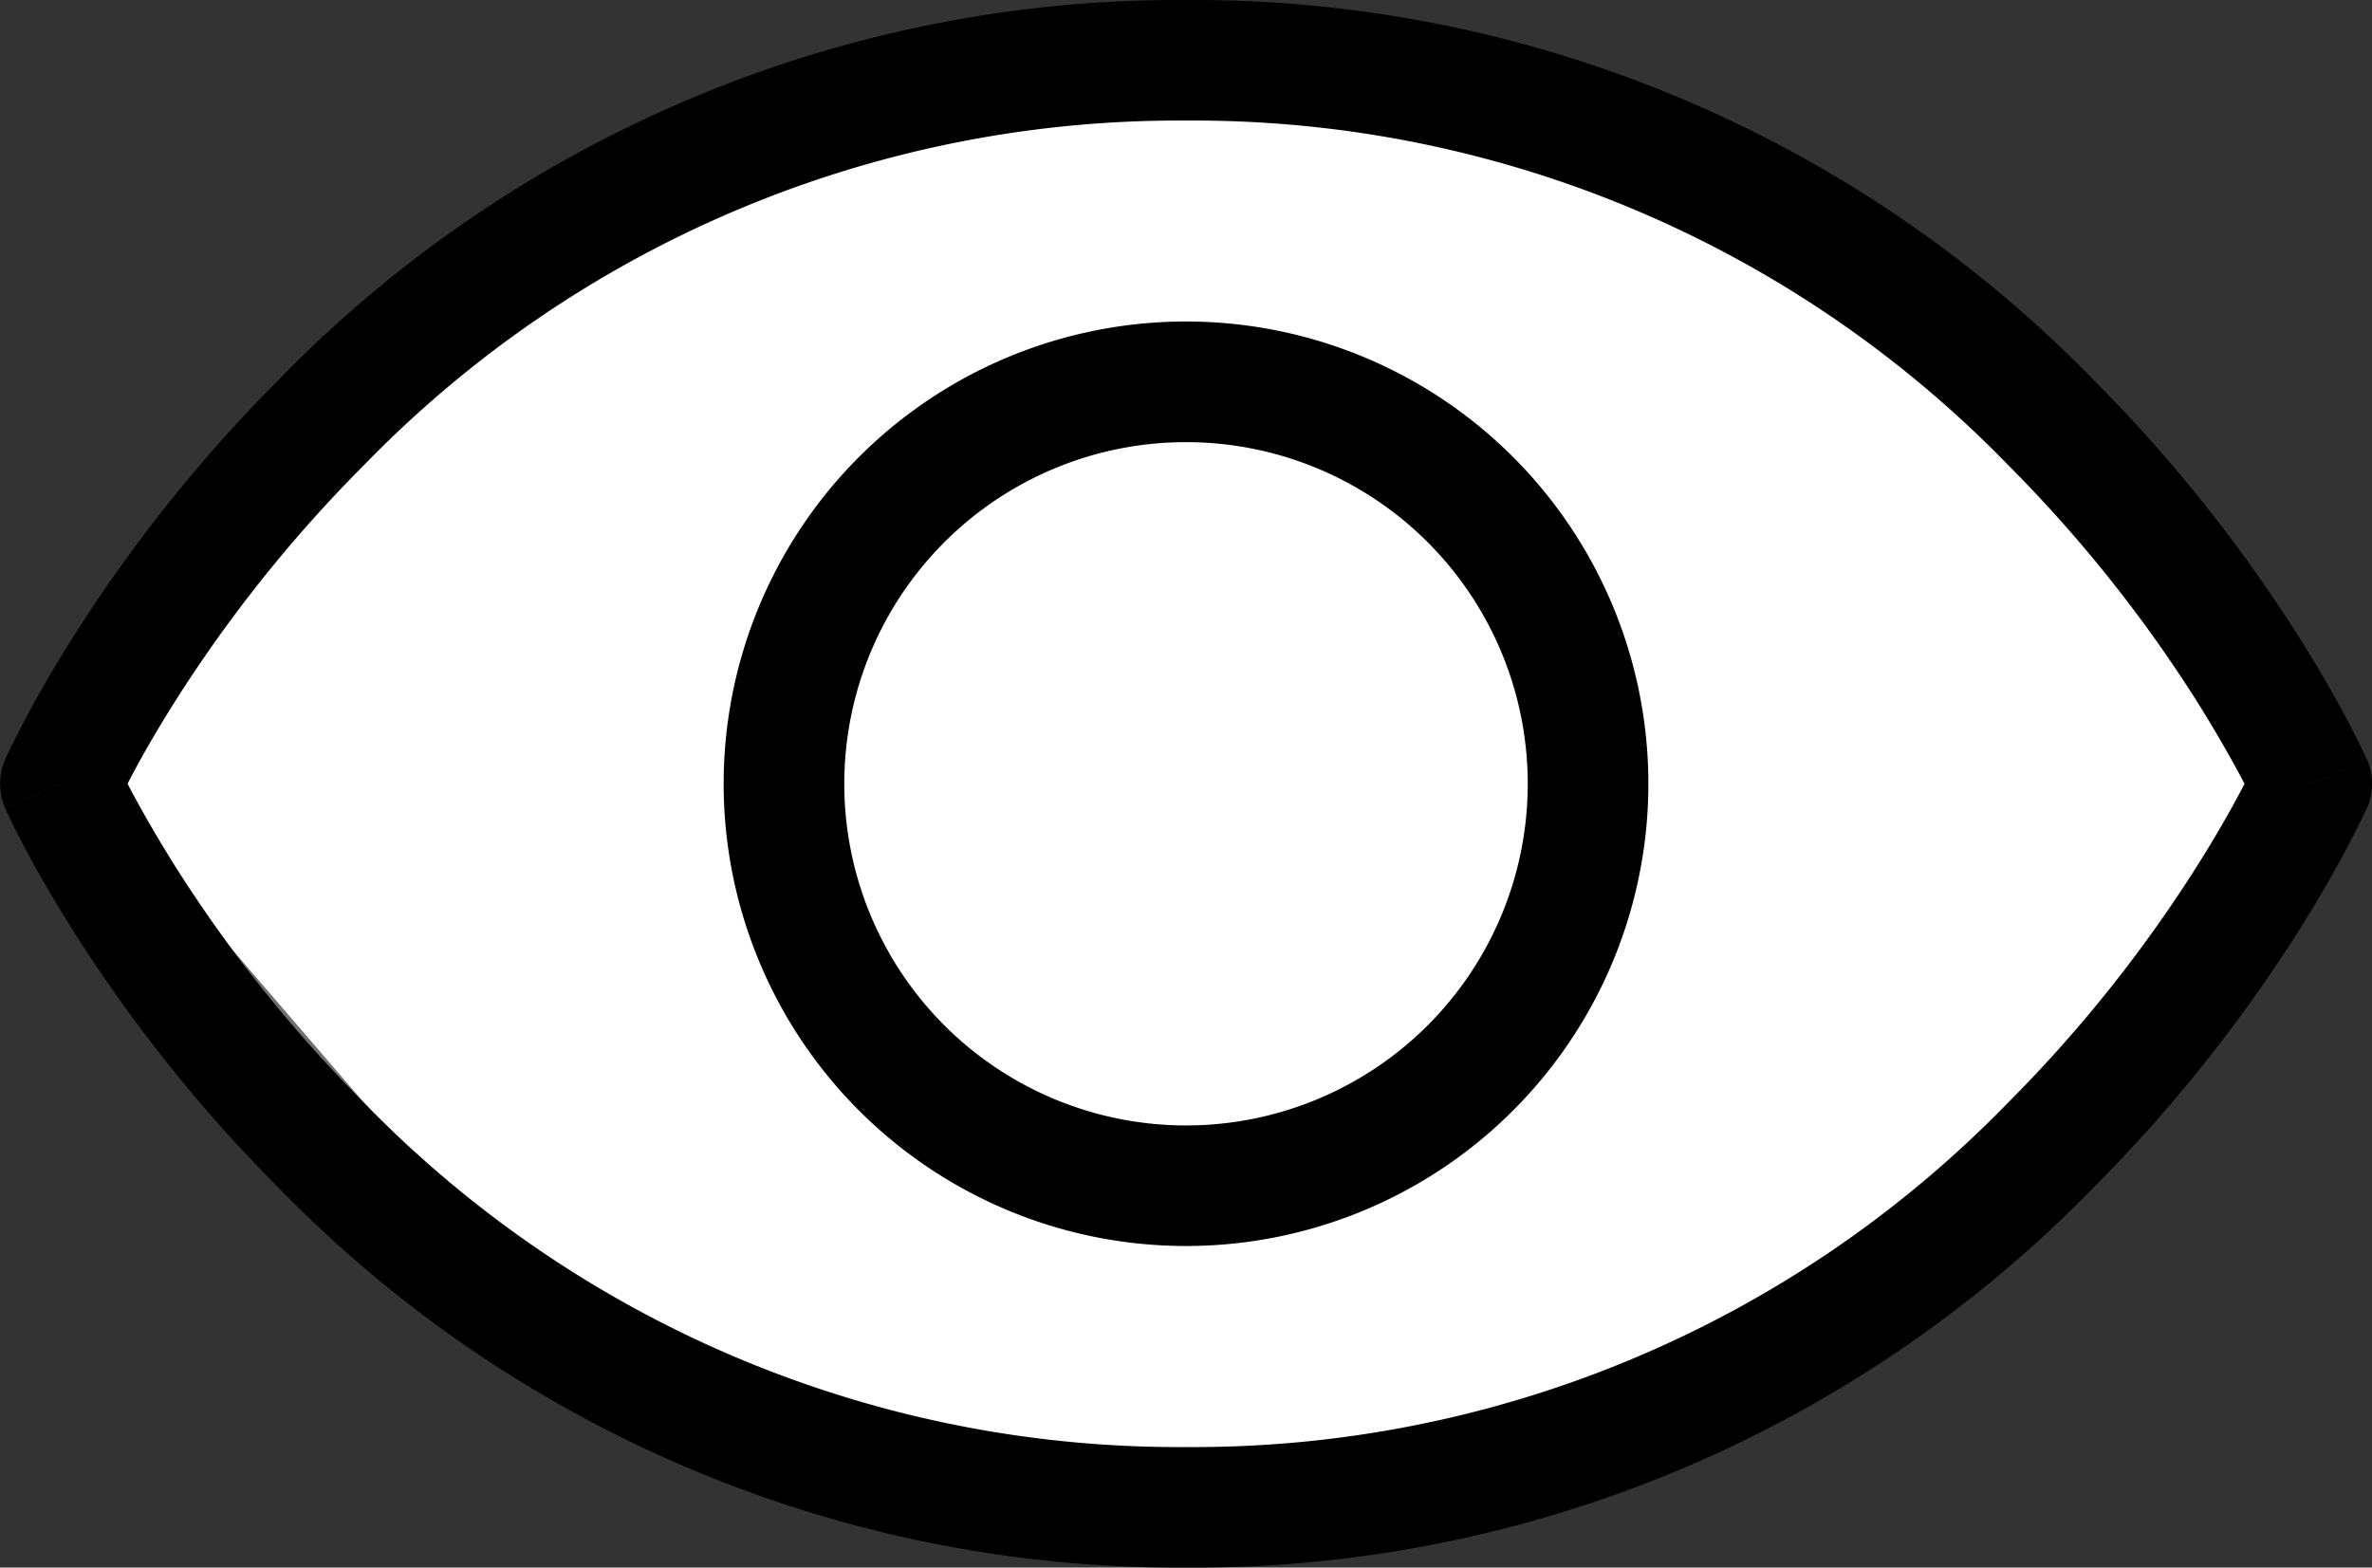 <svg xmlns="http://www.w3.org/2000/svg" width="66.975" height="44.272" viewBox="0 0 66.975 44.272">
  <rect x="0" y="0" width="66.975" height="44.272" fill="#333333" stroke="none"/>
  <g id="Group_5916" data-name="Group 5916" transform="translate(-760.721 -1440.128)">
    <g id="Group_5909" data-name="Group 5909" transform="translate(760.721 1440.128)">
      <path id="Path_80" data-name="Path 80" d="M2718.213-366.638l7.9-11.181,15.552-7.062h17.487l12.358,7.9,8.744,12.19L2769.412-351l-15.721,5.717-16.73-1.261-8.911-6.137-9.836-11.434Z" transform="translate(-2715.226 387.55)" fill="#fff" stroke="#707070" stroke-width="1"/>
      <g id="eye">
        <path id="Path_78" data-name="Path 78" d="M9.127,16.965A35.45,35.45,0,0,1,34.738,6.25,35.45,35.45,0,0,1,60.348,16.965a42.389,42.389,0,0,1,5.842,7.321c.63,1,1.1,1.838,1.406,2.432.156.3.273.534.353.7.04.083.071.148.092.195l.025.056.008.017,0,.005v0s0,0-1.555.693c1.556.692,1.556.692,1.555.693v0l0,.005-.008.017-.025.056c-.022.047-.052.112-.092.195-.08.166-.2.4-.353.7-.311.594-.777,1.432-1.406,2.432a42.389,42.389,0,0,1-5.842,7.321A35.45,35.45,0,0,1,34.738,50.522,35.45,35.45,0,0,1,9.127,39.807a42.386,42.386,0,0,1-5.842-7.321c-.63-1-1.1-1.838-1.407-2.432-.156-.3-.273-.534-.353-.7-.04-.083-.071-.148-.092-.195L1.408,29.1,1.4,29.087l0-.005v0s0,0,1.555-.693C1.4,27.695,1.4,27.694,1.4,27.693v0l0-.005.008-.017.025-.056c.022-.047.052-.112.092-.195.08-.166.2-.4.353-.7.311-.594.777-1.432,1.407-2.432a42.385,42.385,0,0,1,5.842-7.321ZM2.952,28.386,1.4,27.693a1.71,1.71,0,0,0,0,1.386Zm1.9,0,.046.088c.274.523.7,1.282,1.272,2.2A38.979,38.979,0,0,0,11.535,37.4a32.047,32.047,0,0,0,23.2,9.718A32.047,32.047,0,0,0,57.94,37.4a38.978,38.978,0,0,0,5.368-6.727c.576-.916,1-1.674,1.272-2.2l.046-.088L64.58,28.3c-.274-.523-.7-1.282-1.272-2.2a38.978,38.978,0,0,0-5.368-6.727,32.047,32.047,0,0,0-23.2-9.718,32.047,32.047,0,0,0-23.2,9.718A38.978,38.978,0,0,0,6.167,26.1c-.577.916-1,1.674-1.272,2.2Zm61.673,0,1.555.693a1.71,1.71,0,0,0,0-1.386Zm-1.555.694Z" transform="translate(-1.25 -6.25)" fill-rule="evenodd"/>
        <path id="Path_79" data-name="Path 79" d="M23.3,13.656A9.649,9.649,0,1,0,32.954,23.3,9.649,9.649,0,0,0,23.3,13.656ZM10.25,23.3A13.055,13.055,0,1,1,23.3,36.359,13.055,13.055,0,0,1,10.25,23.3Z" transform="translate(10.183 -1.169)" fill-rule="evenodd"/>
      </g>
    </g>
  </g>
</svg>
